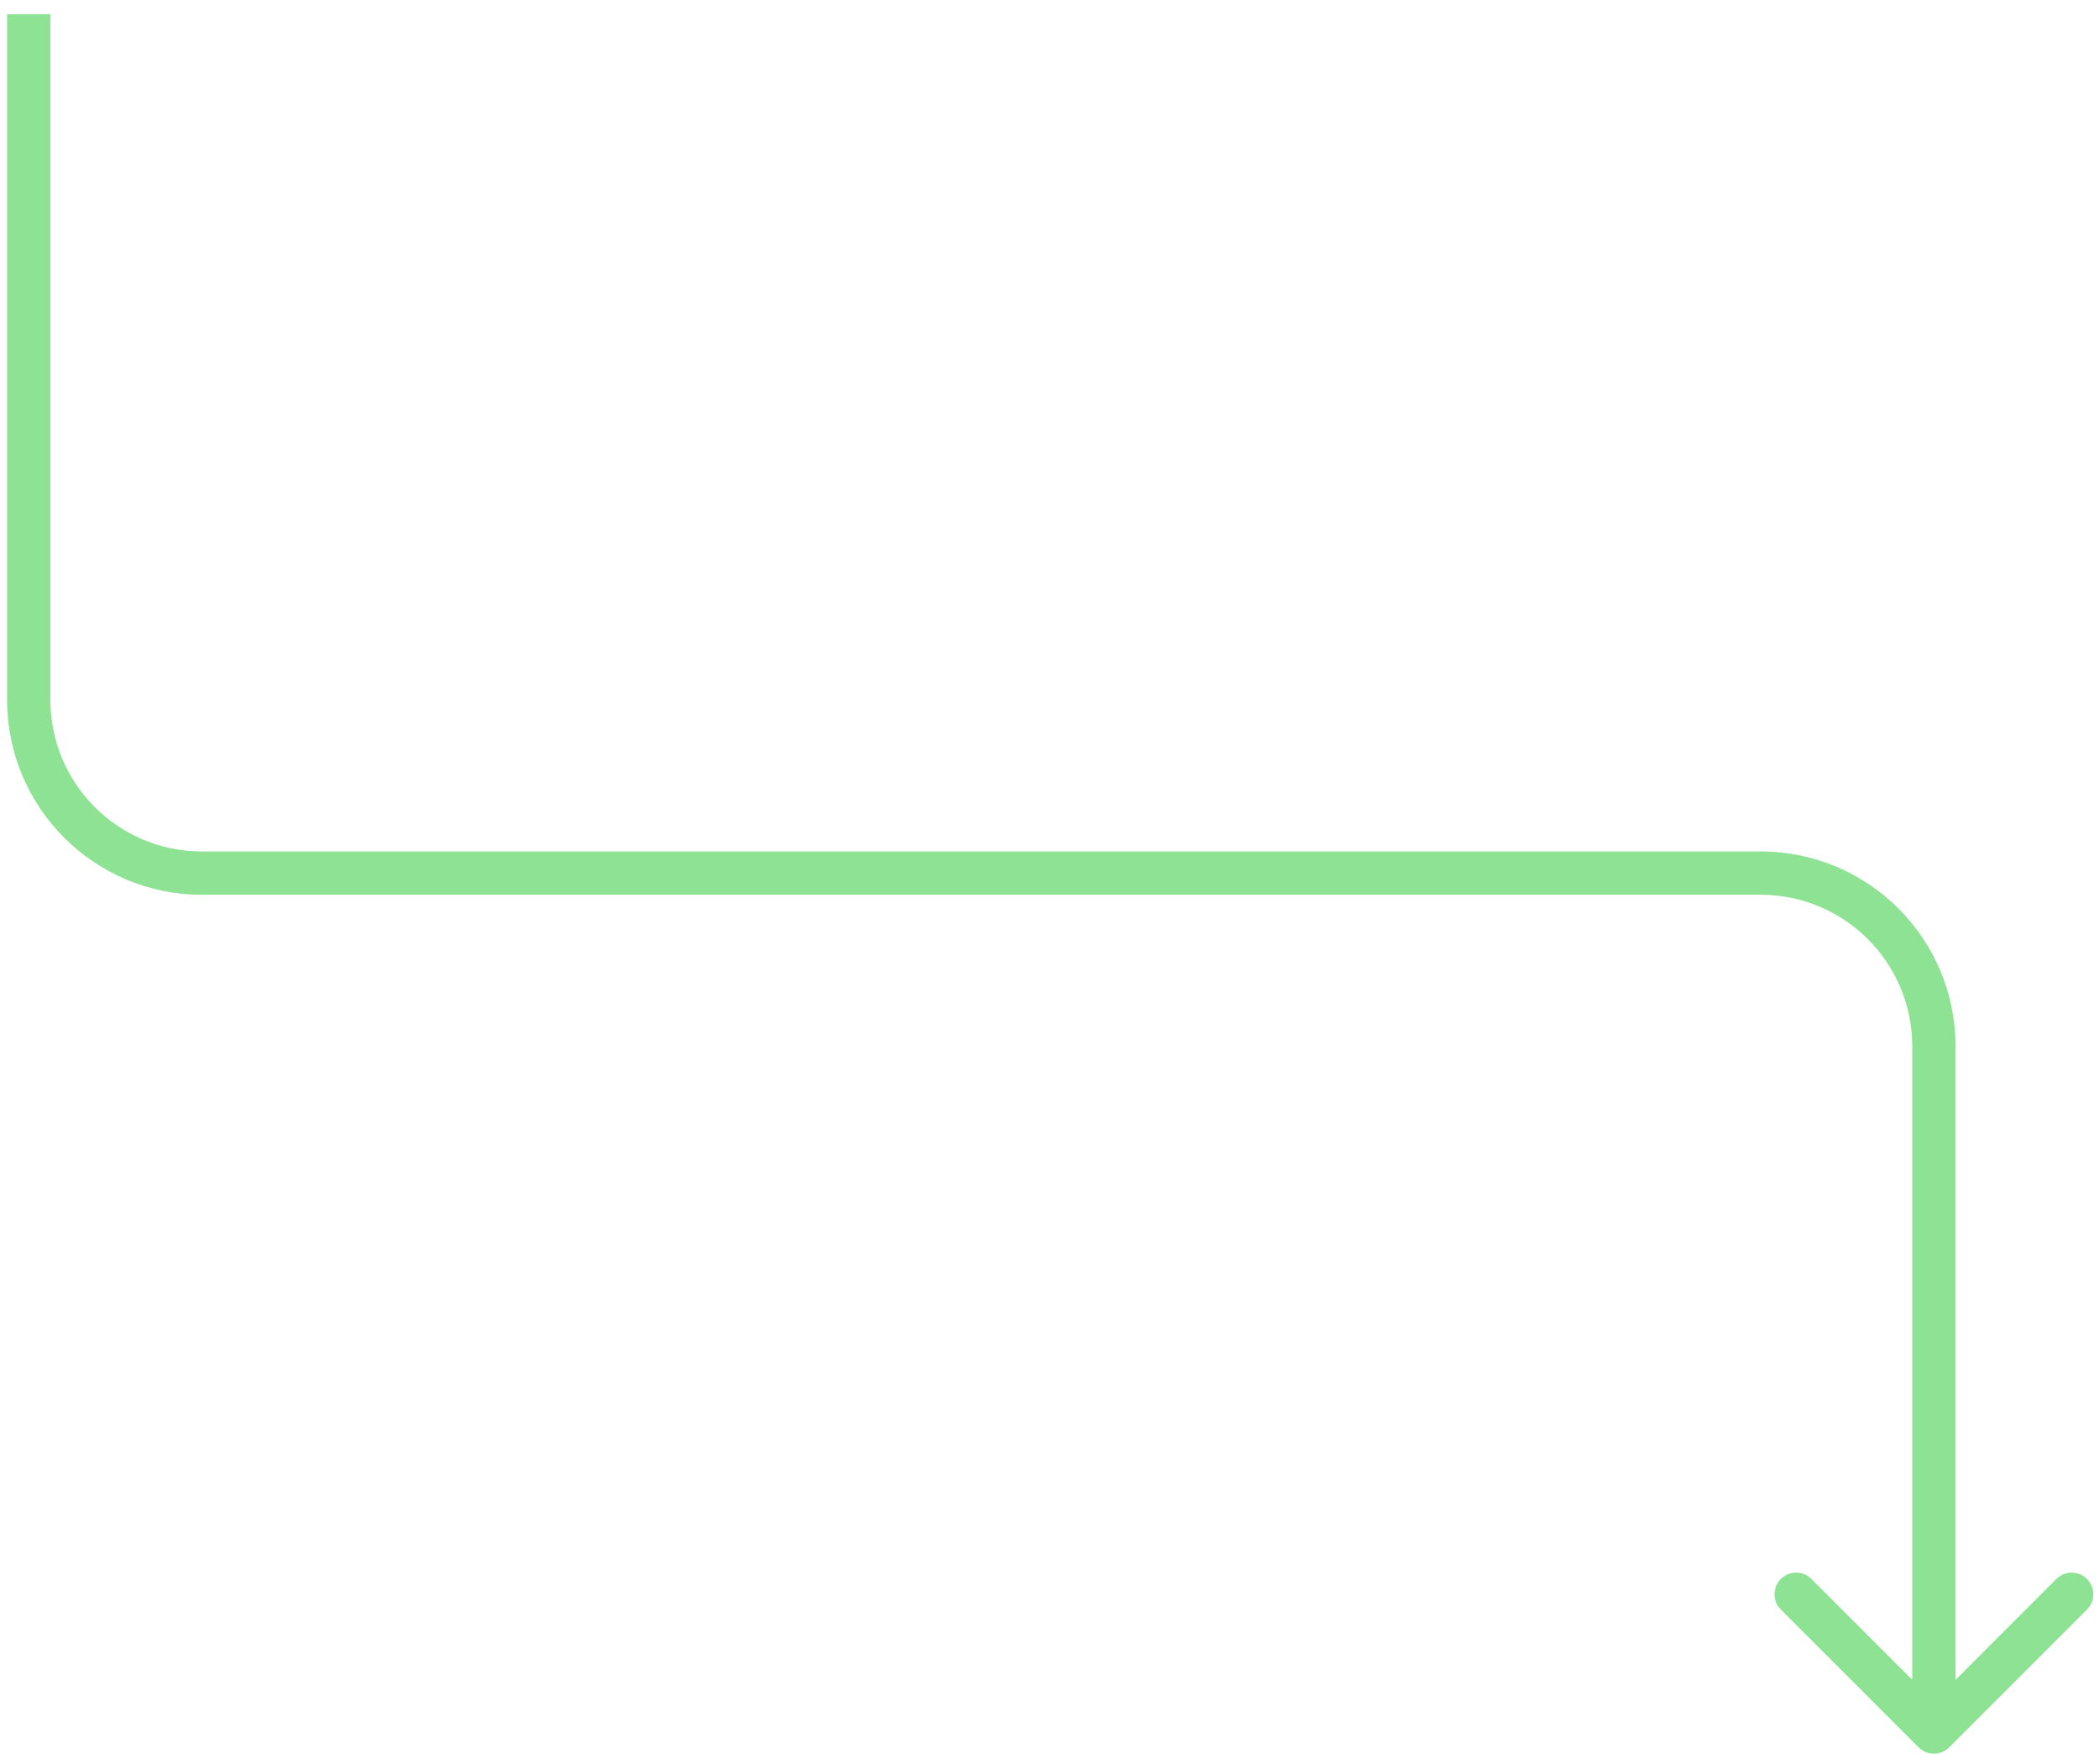 <svg width="97" height="81" viewBox="0 0 97 81" fill="none" xmlns="http://www.w3.org/2000/svg">
<path d="M88.621 80.707C89.011 81.098 89.644 81.098 90.035 80.707L96.399 74.343C96.789 73.953 96.789 73.319 96.399 72.929C96.008 72.538 95.375 72.538 94.985 72.929L89.328 78.586L83.671 72.929C83.28 72.538 82.647 72.538 82.257 72.929C81.866 73.319 81.866 73.953 82.257 74.343L88.621 80.707ZM1.328 0.656H0.328V12.655H1.328H2.328V0.656H1.328ZM1.328 12.655H0.328V32.328H1.328H2.328V12.655H1.328ZM9.328 40.328V41.328H81.328V40.328V39.328H9.328V40.328ZM89.328 48.328H88.328V68H89.328H90.328V48.328H89.328ZM89.328 68H88.328V80H89.328H90.328V68H89.328ZM81.328 40.328V41.328C85.194 41.328 88.328 44.462 88.328 48.328H89.328H90.328C90.328 43.357 86.298 39.328 81.328 39.328V40.328ZM1.328 32.328H0.328C0.328 37.298 4.357 41.328 9.328 41.328V40.328V39.328C5.462 39.328 2.328 36.194 2.328 32.328H1.328Z" fill="#8DE393"/>
</svg>
